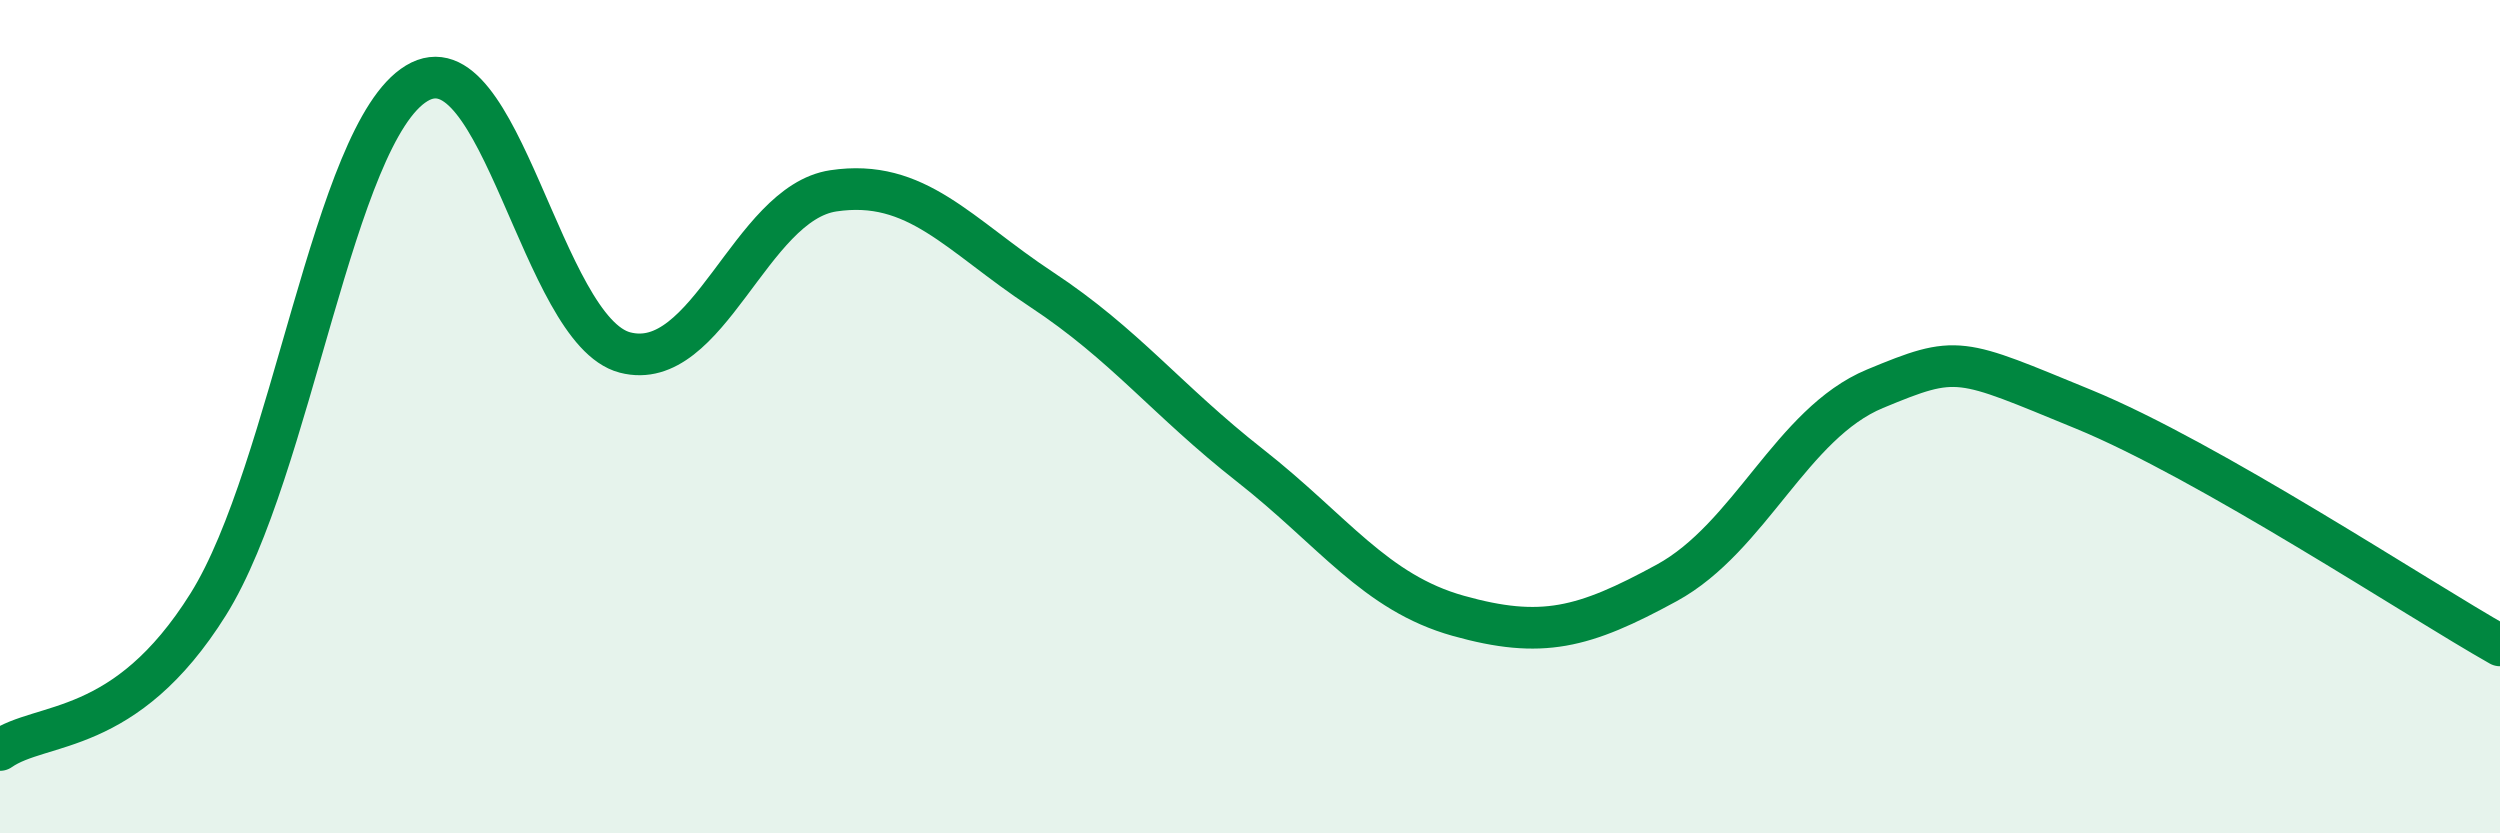 
    <svg width="60" height="20" viewBox="0 0 60 20" xmlns="http://www.w3.org/2000/svg">
      <path
        d="M 0,18 C 1,17.3 3,17.7 5,14.5 C 7,11.3 8,3.21 10,2 C 12,0.79 13,7.94 15,8.46 C 17,8.98 18,4.88 20,4.58 C 22,4.28 23,5.63 25,6.95 C 27,8.27 28,9.6 30,11.17 C 32,12.74 33,14.22 35,14.78 C 37,15.34 38,15.08 40,13.99 C 42,12.9 43,10.16 45,9.33 C 47,8.5 47,8.59 50,9.82 C 53,11.05 58,14.36 60,15.49L60 20L0 20Z"
        fill="#008740"
        opacity="0.1"
        stroke-linecap="round"
        stroke-linejoin="round"
      />
      <path
        d="M 0,18 C 1,17.3 3,17.7 5,14.5 C 7,11.3 8,3.21 10,2 C 12,0.79 13,7.94 15,8.46 C 17,8.98 18,4.88 20,4.58 C 22,4.28 23,5.63 25,6.95 C 27,8.27 28,9.6 30,11.17 C 32,12.74 33,14.22 35,14.78 C 37,15.34 38,15.08 40,13.99 C 42,12.9 43,10.16 45,9.33 C 47,8.5 47,8.59 50,9.82 C 53,11.05 58,14.36 60,15.49"
        stroke="#008740"
        stroke-width="1"
        fill="none"
        stroke-linecap="round"
        stroke-linejoin="round"
      />
    </svg>
  